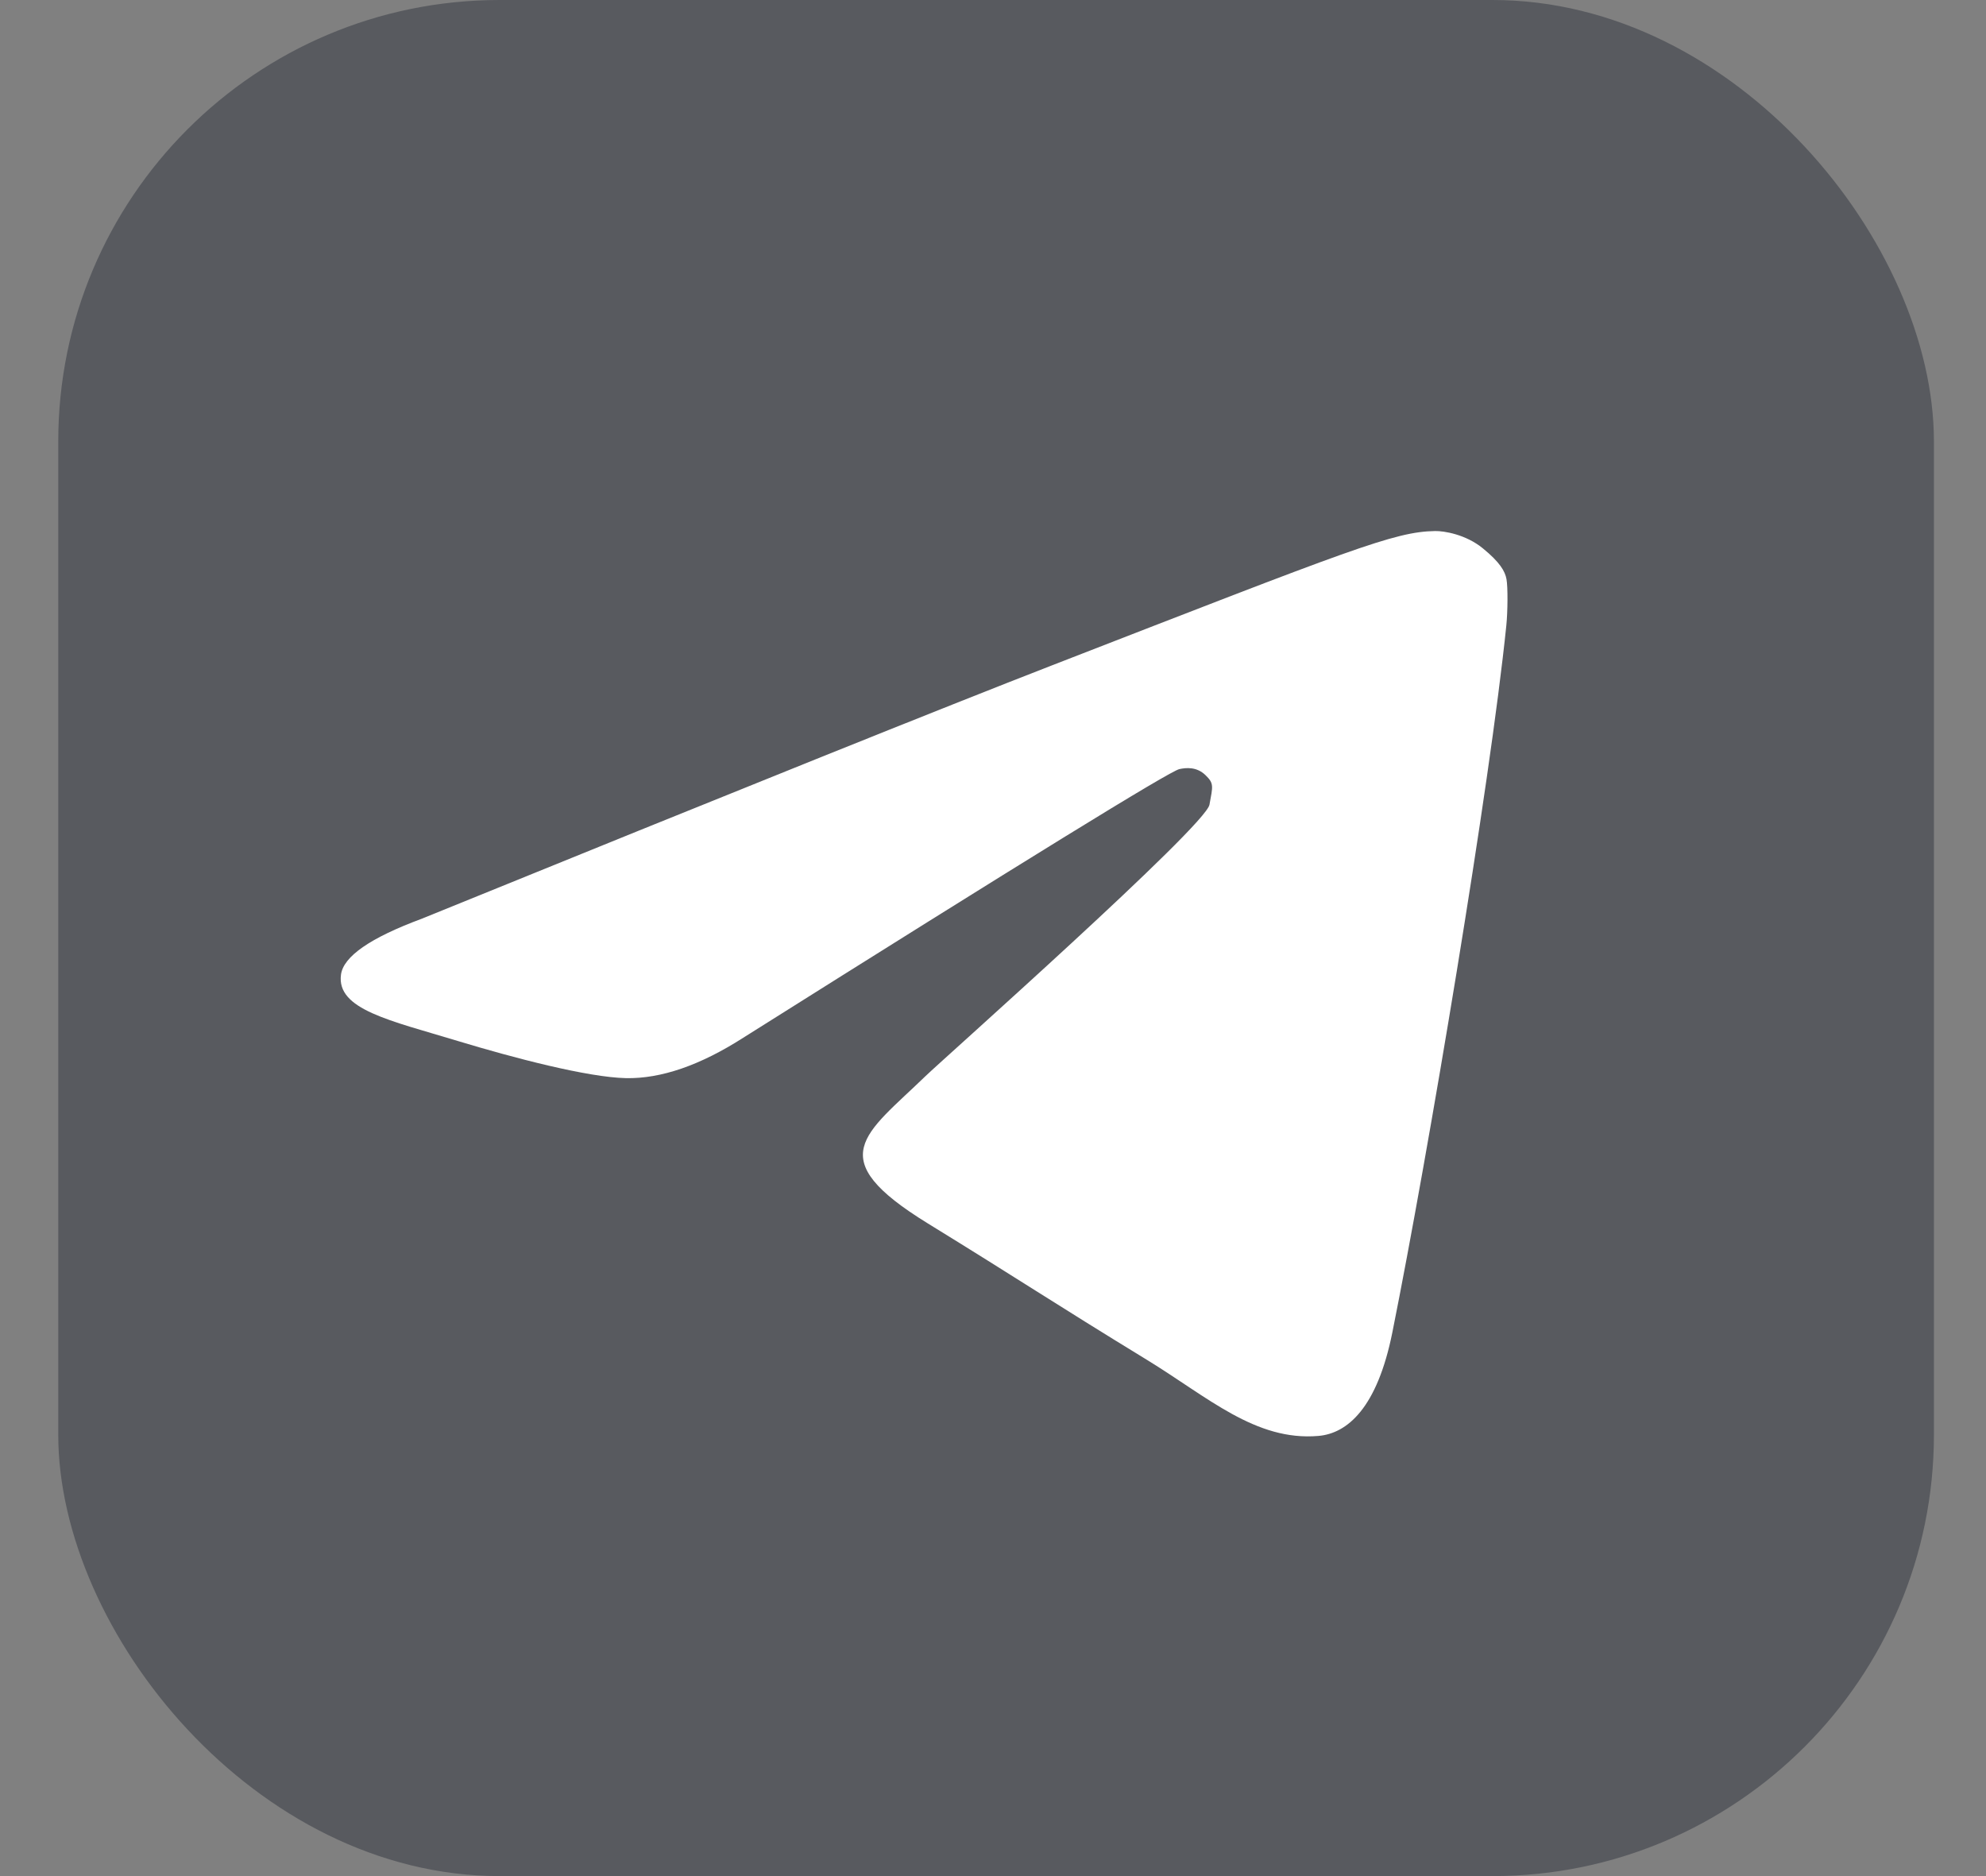 <svg width="36" height="34" viewBox="0 0 36 34" fill="none" xmlns="http://www.w3.org/2000/svg">
<rect x="0" y="0" width="36" height="34" fill="#808080" stroke="none"/>
<rect x="1.056" width="34" height="34" rx="8" fill="#292D39" fill-opacity="0.45"/>
<path fill-rule="evenodd" clip-rule="evenodd" d="M7.64 16.652C13.356 14.328 17.168 12.796 19.075 12.056C24.52 9.942 25.276 9.636 26.014 9.624C26.176 9.621 26.572 9.685 26.88 9.938C27.189 10.19 27.282 10.353 27.308 10.496C27.334 10.638 27.331 11.081 27.305 11.335C27.01 14.228 25.889 20.907 25.239 24.147C24.964 25.518 24.423 25.978 23.899 26.023C22.761 26.121 21.896 25.321 20.793 24.646C19.067 23.591 18.492 23.201 16.817 22.171C14.881 20.98 15.678 20.567 16.781 19.498C17.07 19.218 21.854 14.973 21.924 14.583C21.986 14.243 22.009 14.199 21.85 14.046C21.691 13.893 21.501 13.912 21.379 13.938C21.206 13.974 18.571 15.597 13.474 18.806C12.692 19.307 11.983 19.551 11.348 19.539C10.648 19.524 9.301 19.169 8.3 18.866C7.072 18.493 6.096 18.296 6.181 17.663C6.225 17.334 6.711 16.997 7.64 16.652Z" fill="white"/>
</svg>
